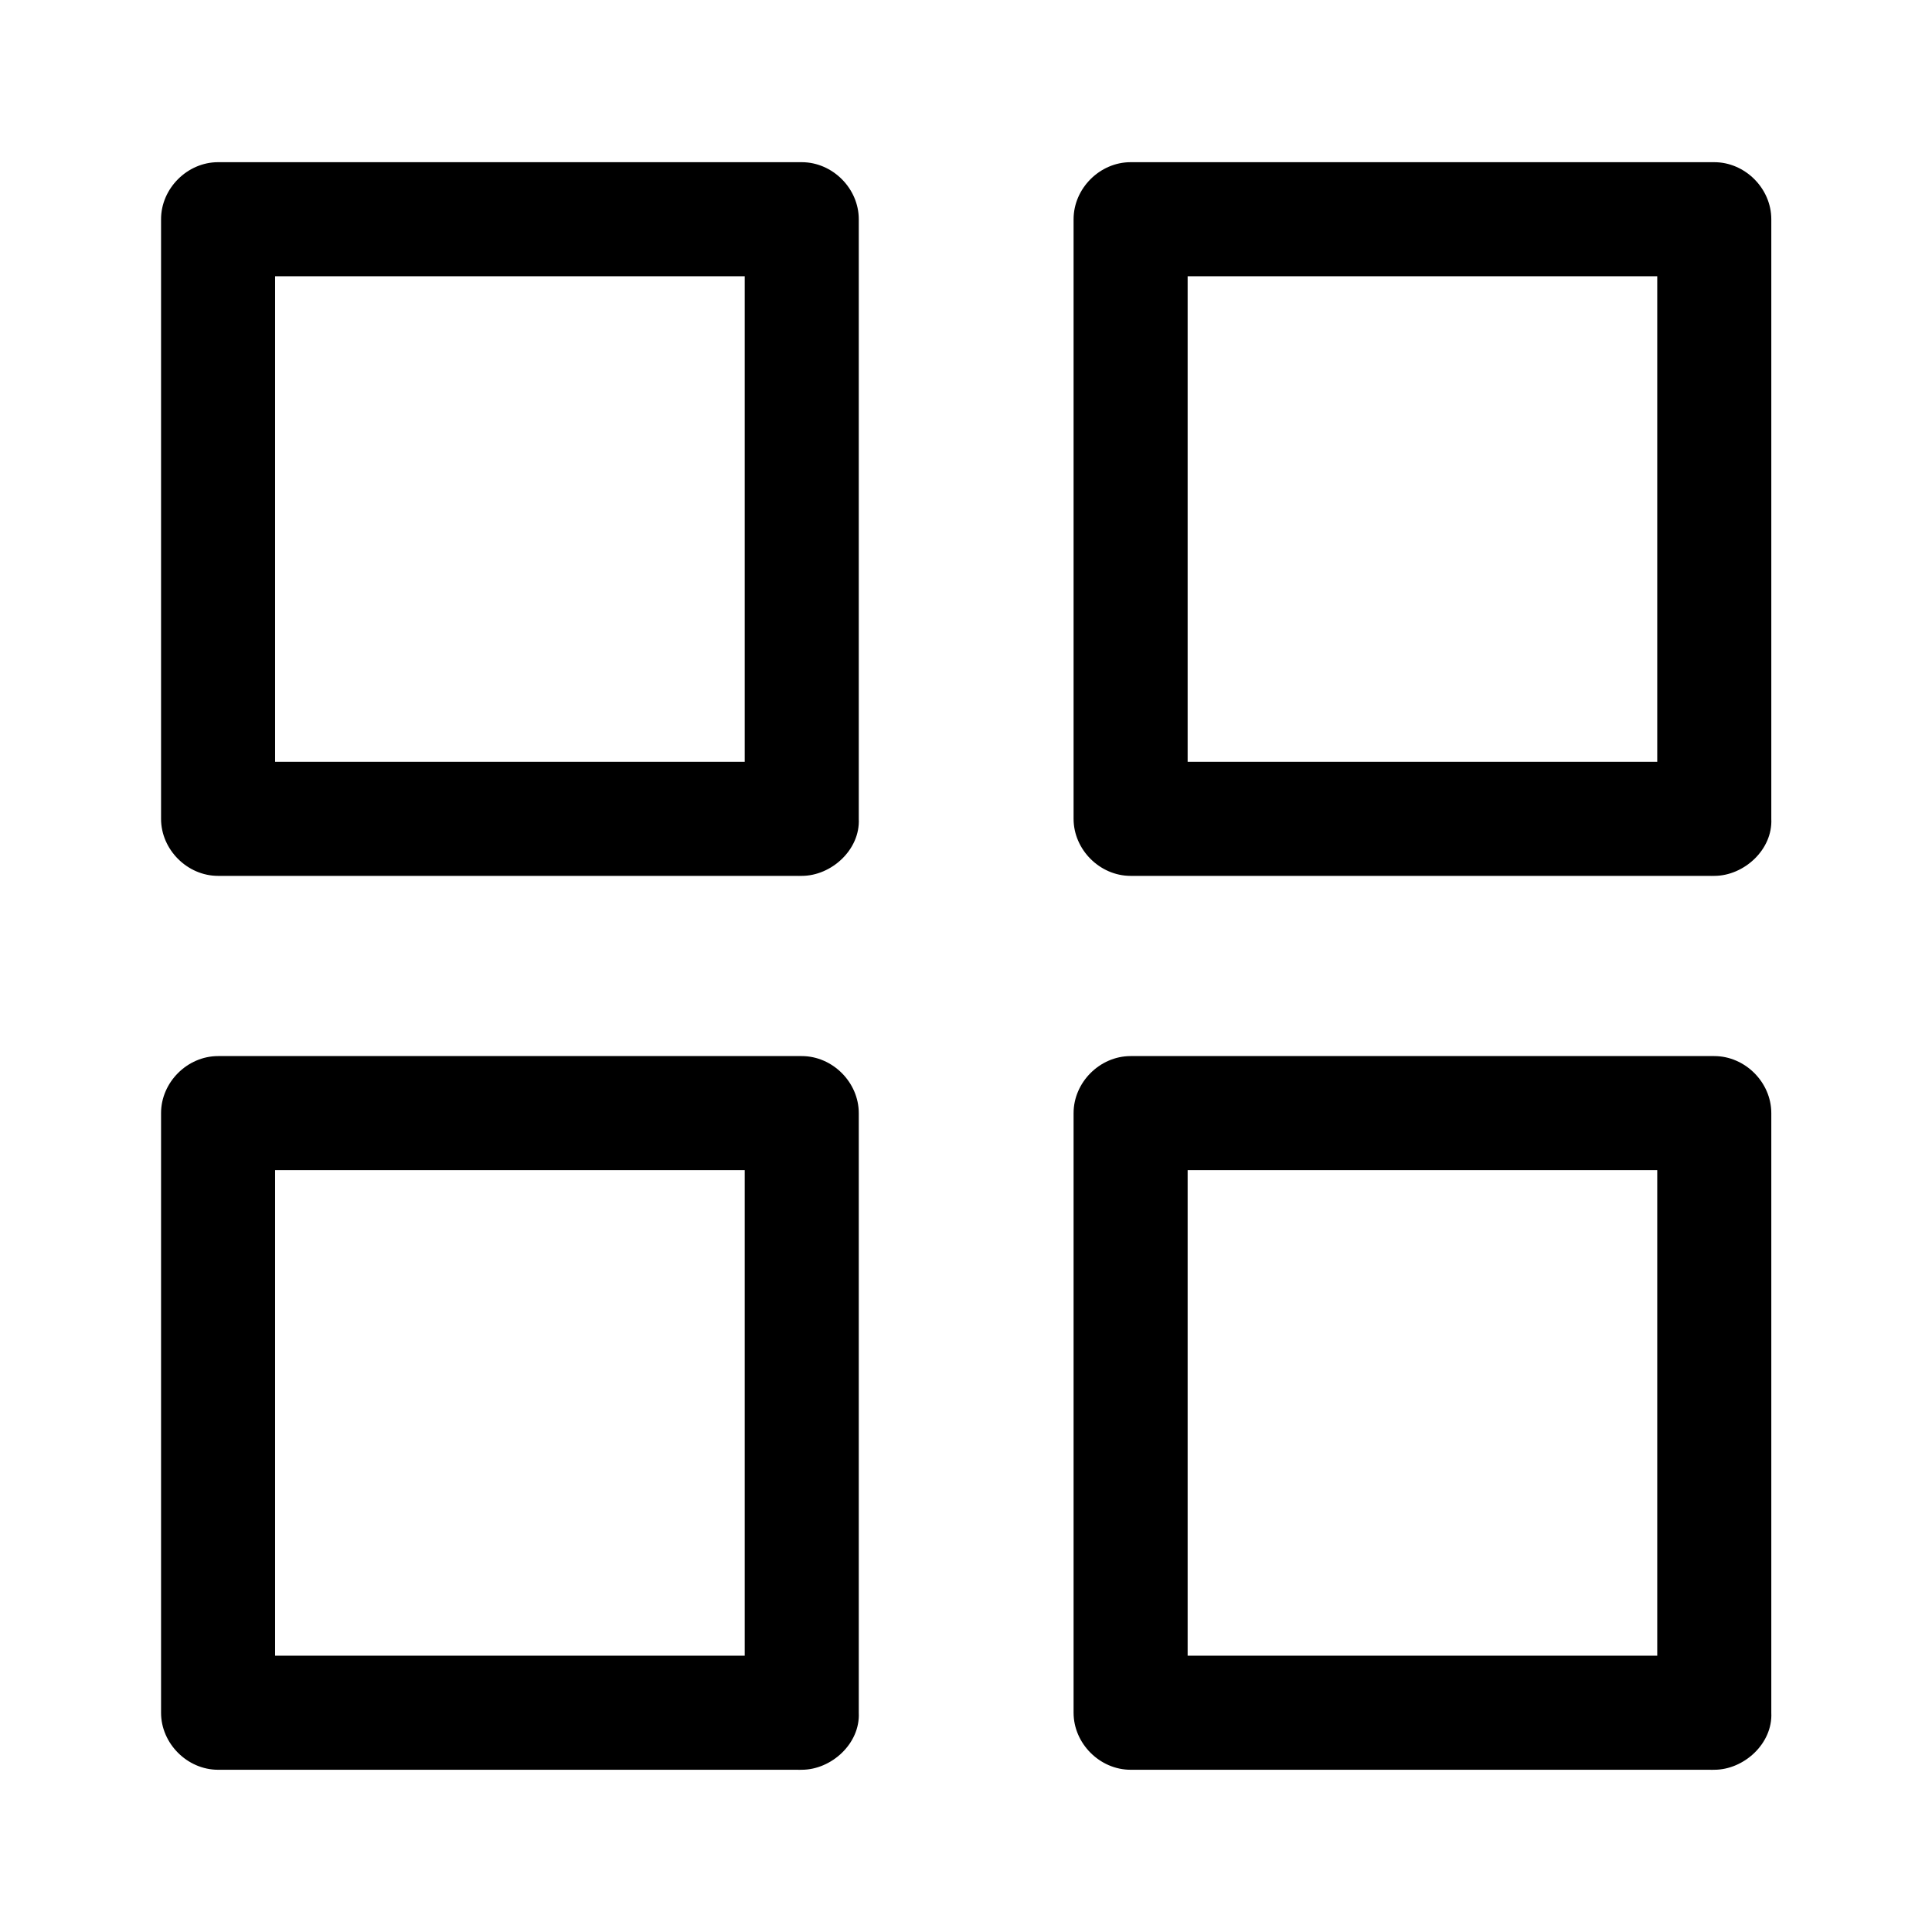 <?xml version="1.0" encoding="UTF-8"?>
<!-- Uploaded to: SVG Repo, www.svgrepo.com, Generator: SVG Repo Mixer Tools -->
<svg fill="#000000" width="800px" height="800px" version="1.1" viewBox="144 144 512 512" xmlns="http://www.w3.org/2000/svg">
 <g>
  <path d="m356.47 345.89h-135.43-19.246l15.113 15.113v-139.36-19.547c-5.039 5.039-10.078 10.078-15.113 15.113h135.43 19.246c-5.039-5.039-10.078-10.078-15.113-15.113v139.36 19.547c0 7.859 6.953 15.516 15.113 15.113 8.16-0.402 15.113-6.648 15.113-15.113v-139.36-19.547c0-8.16-6.953-15.113-15.113-15.113h-135.43-19.246c-8.16 0-15.113 6.953-15.113 15.113v139.36 19.547c0 8.16 6.953 15.113 15.113 15.113h135.43 19.246c7.859 0 15.516-6.953 15.113-15.113-0.402-8.16-6.648-15.113-15.113-15.113z"/>
  <path d="m356.47 582.78h-135.43-19.246c5.039 5.039 10.078 10.078 15.113 15.113v-139.36-19.547c-5.039 5.039-10.078 10.078-15.113 15.113h135.43 19.246c-5.039-5.039-10.078-10.078-15.113-15.113v139.36 19.547c0 7.859 6.953 15.516 15.113 15.113 8.16-0.402 15.113-6.648 15.113-15.113v-139.36-19.547c0-8.16-6.953-15.113-15.113-15.113h-135.43-19.246c-8.16 0-15.113 6.953-15.113 15.113v139.36 19.547c0 8.16 6.953 15.113 15.113 15.113h135.43 19.246c7.859 0 15.516-6.953 15.113-15.113-0.402-8.16-6.648-15.113-15.113-15.113z"/>
  <path d="m598.3 345.89h-135.43-19.246c5.039 5.039 10.078 10.078 15.113 15.113v-139.36-19.547c-5.039 5.039-10.078 10.078-15.113 15.113h135.43 19.246c-5.039-5.039-10.078-10.078-15.113-15.113v139.36 19.547c0 7.859 6.953 15.516 15.113 15.113 8.16-0.402 15.113-6.648 15.113-15.113v-139.36-19.547c0-8.16-6.953-15.113-15.113-15.113h-135.43-19.246c-8.16 0-15.113 6.953-15.113 15.113v139.36 19.547c0 8.16 6.953 15.113 15.113 15.113h135.43 19.246c7.859 0 15.516-6.953 15.113-15.113s-6.648-15.113-15.113-15.113z"/>
  <path d="m598.3 582.78h-135.43-19.246l15.113 15.113v-139.36-19.547c-5.039 5.039-10.078 10.078-15.113 15.113h135.43 19.246l-15.113-15.113v139.36 19.547c0 7.859 6.953 15.516 15.113 15.113 8.16-0.402 15.113-6.648 15.113-15.113v-139.36-19.547c0-8.16-6.953-15.113-15.113-15.113h-135.43-19.246c-8.16 0-15.113 6.953-15.113 15.113v139.36 19.547c0 8.16 6.953 15.113 15.113 15.113h135.43 19.246c7.859 0 15.516-6.953 15.113-15.113-0.402-8.16-6.648-15.113-15.113-15.113z"/>
 </g>
</svg>
